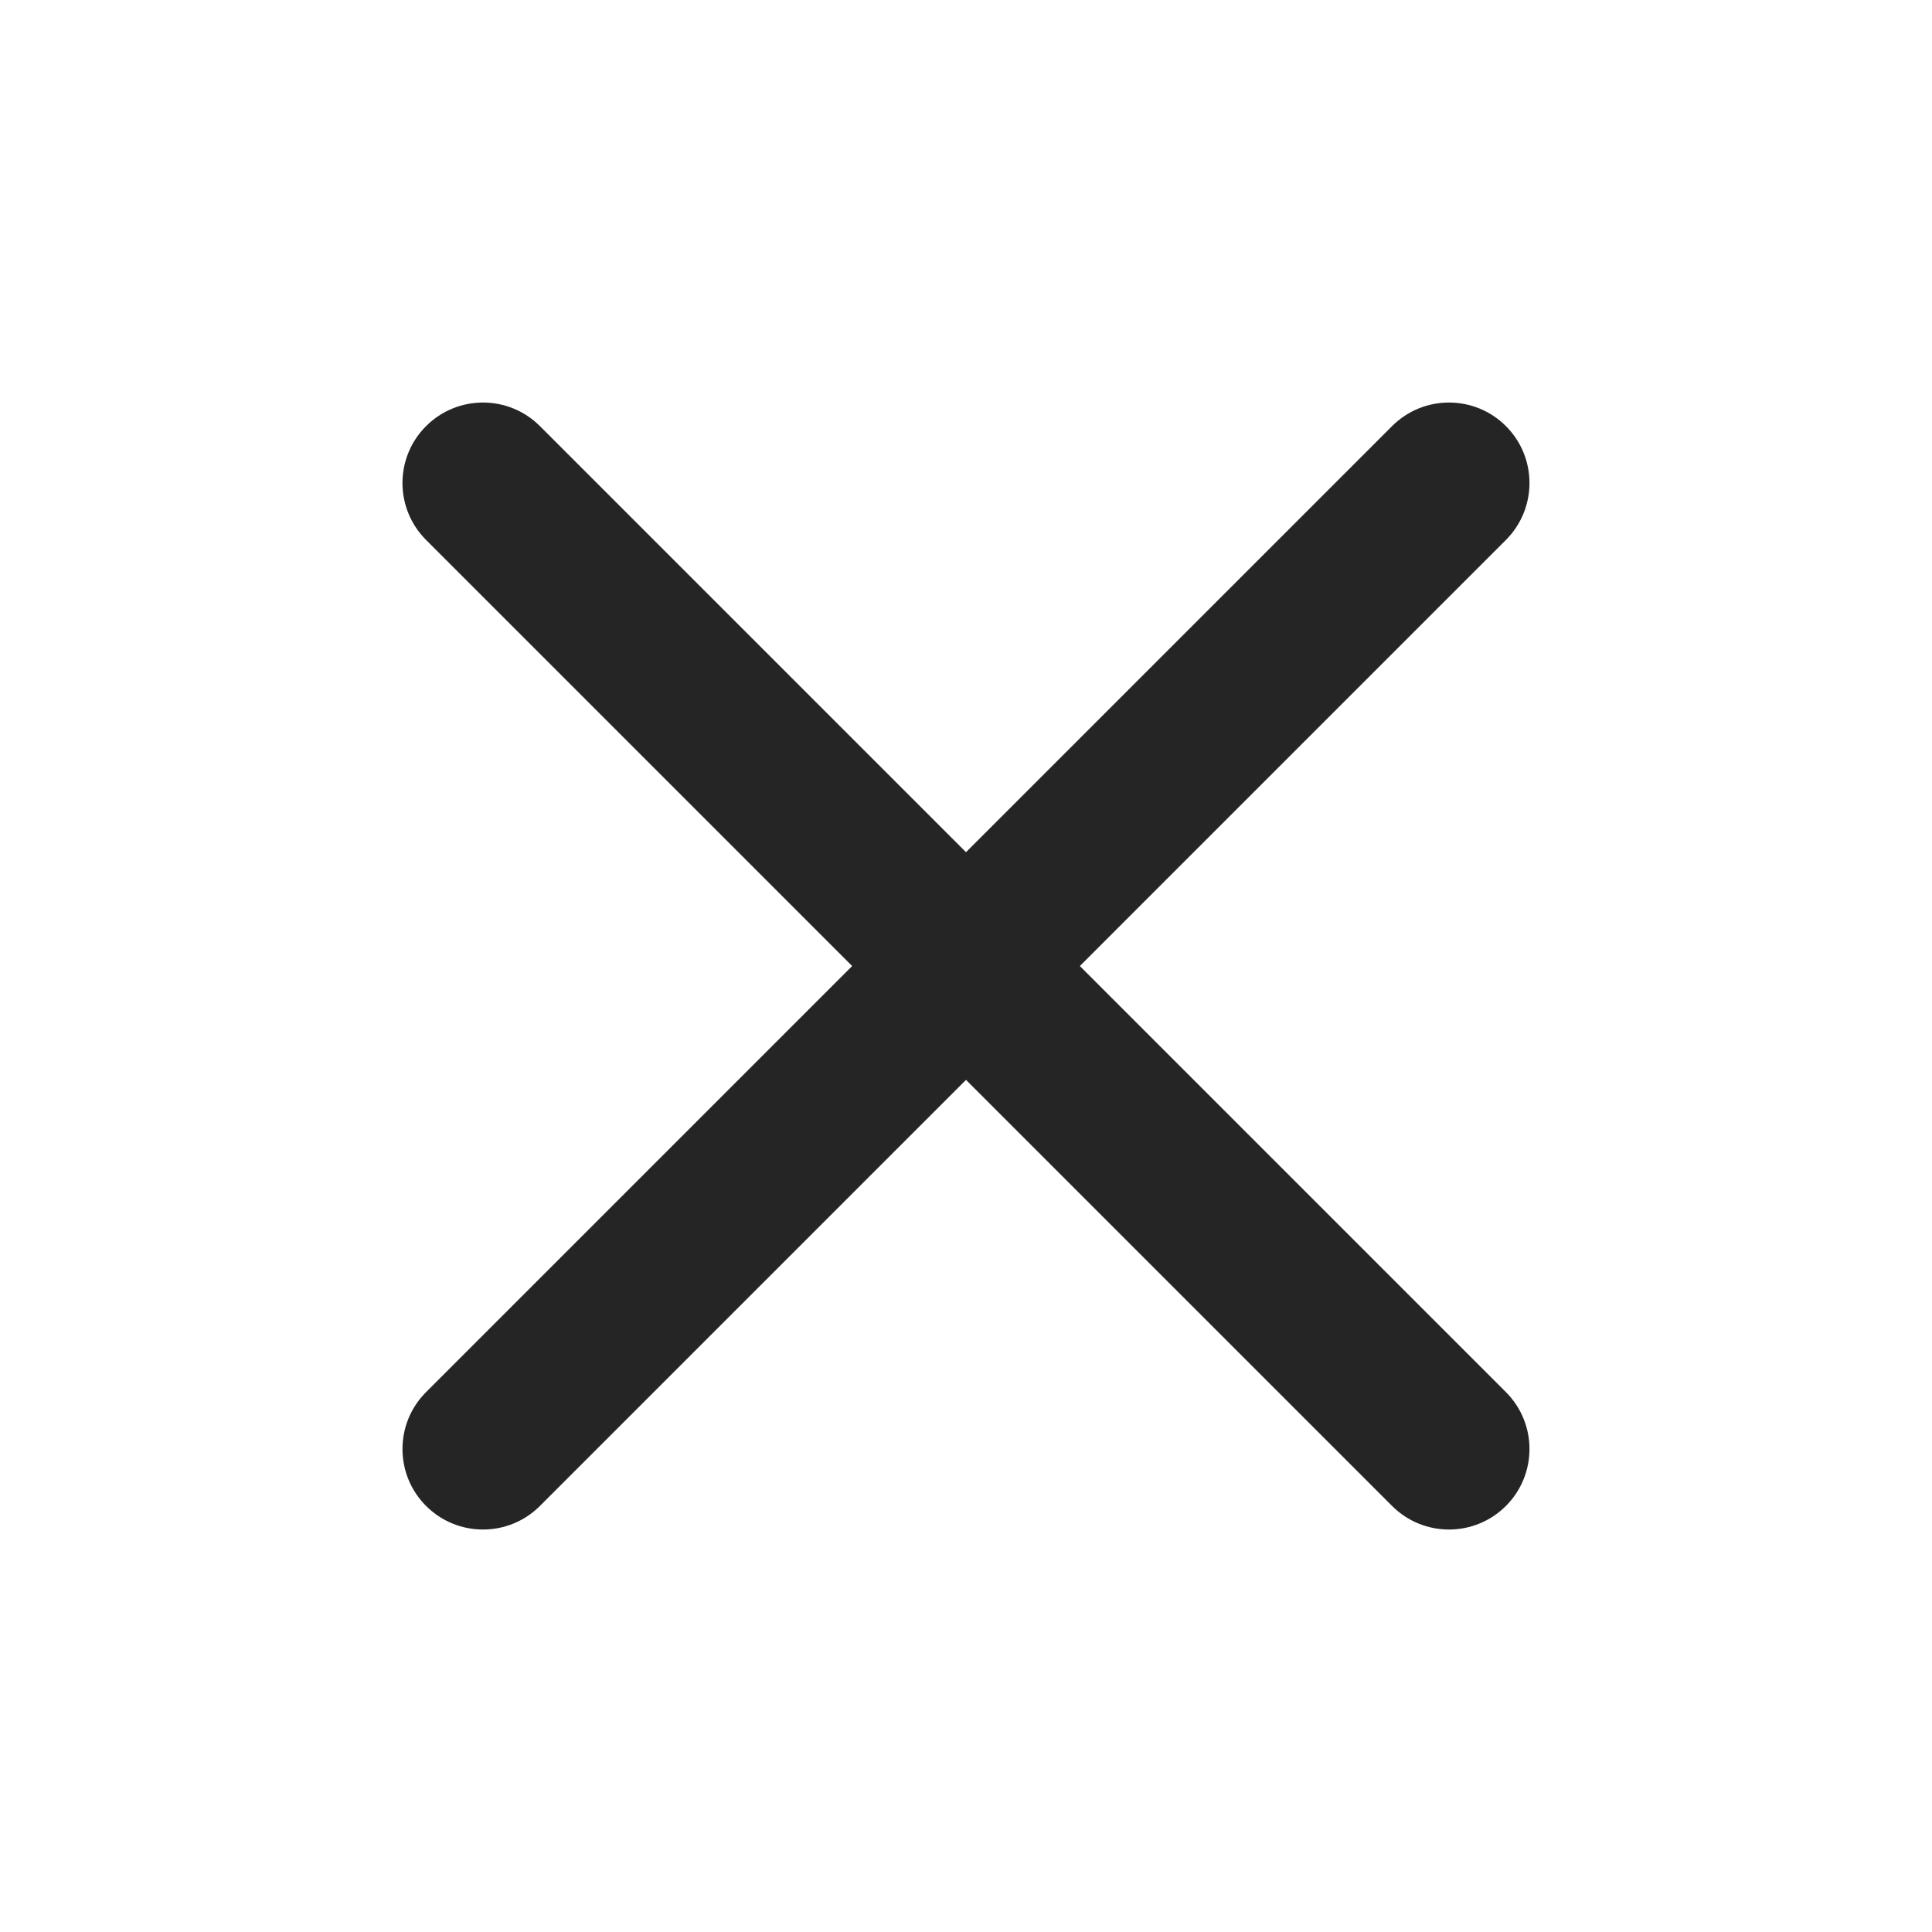 <svg width="32" height="32" viewBox="0 0 32 32" fill="none" xmlns="http://www.w3.org/2000/svg">
<path fill-rule="evenodd" clip-rule="evenodd" d="M24.943 7.058C25.463 7.578 25.463 8.422 24.943 8.943L8.943 24.943C8.422 25.464 7.578 25.464 7.057 24.943C6.536 24.422 6.536 23.578 7.057 23.058L23.057 7.058C23.578 6.537 24.422 6.537 24.943 7.058Z" fill="#252525"/>
<path fill-rule="evenodd" clip-rule="evenodd" d="M7.057 7.058C7.578 6.537 8.422 6.537 8.943 7.058L24.943 23.058C25.463 23.578 25.463 24.422 24.943 24.943C24.422 25.464 23.578 25.464 23.057 24.943L7.057 8.943C6.536 8.422 6.536 7.578 7.057 7.058Z" fill="#252525"/>
</svg>
